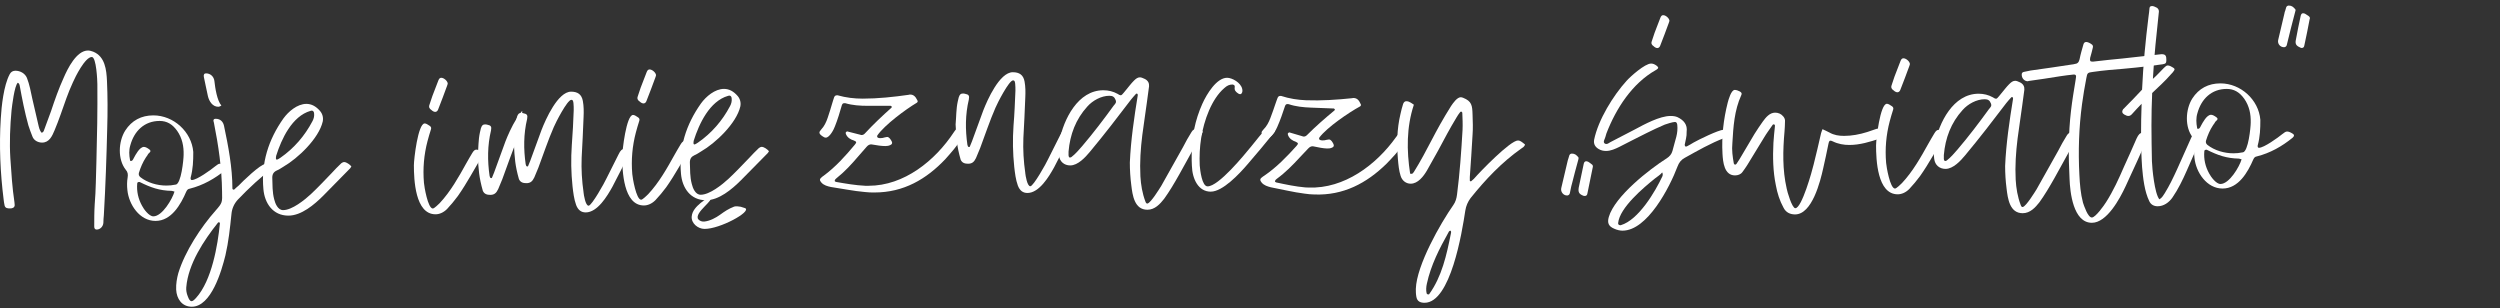 <svg width="900" height="111" viewBox="0 0 900 111" fill="none" xmlns="http://www.w3.org/2000/svg">
<rect x="0" y="0" width="900" height="111" fill="#333333" stroke="none"/>
<path d="M228.918 47.671C227.622 52.588 227.184 57.586 227.622 62.673C227.711 63.884 229.008 71.901 230.823 71.901C231.341 71.901 232.986 70.262 233.335 69.915C237.224 65.773 240.173 60.517 242.855 55.689C243.544 54.397 244.33 53.186 245.019 51.983C245.538 51.119 245.967 50.772 246.494 50.772C247.101 50.772 247.709 51.119 248.228 51.377C248.916 51.724 249.095 52.152 248.746 52.758C245.805 57.675 243.123 62.761 239.833 67.412C238.626 69.051 237.321 70.601 235.944 72.071C234.647 73.362 233.172 73.968 231.787 73.968C224.429 73.968 224 61.47 224 56.383C224 54.227 225.467 41.382 227.889 41.382C228.408 41.382 228.927 41.729 229.704 42.246C230.223 42.593 230.312 43.021 230.134 43.538C229.704 44.918 229.267 46.299 228.918 47.679V47.671ZM229.607 34.648L230.644 31.548C231.333 29.651 232.119 27.842 232.808 25.945C233.067 25.258 233.416 25 233.845 25C234.793 25 236.098 26.122 236.179 27.067C236.09 27.325 236.09 27.584 235.919 27.931C234.882 30.773 233.845 33.534 232.719 36.376C232.549 36.893 232.111 37.24 231.682 37.24C231.163 37.24 230.644 36.893 230.296 36.554C229.607 36.126 229.259 35.52 229.607 34.656V34.648Z" fill="white"/>
<path d="M562.032 67.794C562.81 64.605 563.507 61.416 564.285 58.226C564.374 57.879 564.455 57.451 564.633 57.015C564.892 56.41 564.803 55.376 565.848 55.288C566.975 55.288 567.493 55.804 568.182 56.579C568.352 56.838 568.271 57.185 568.182 57.524C567.404 60.366 566.626 63.216 565.929 66.058C565.581 67.18 565.411 68.383 565.152 69.506C565.062 69.934 564.803 70.281 564.285 70.37H564.114C562.818 70.37 561.781 69.078 562.04 67.786L562.032 67.794ZM570.167 58.913C570.256 58.396 570.597 58.049 571.034 58.049C571.204 58.049 571.464 58.138 571.723 58.218C572.152 58.477 572.501 58.735 572.93 59.082C573.449 59.341 573.538 59.857 573.36 60.374C572.752 63.474 572.063 66.583 571.456 69.683C571.367 70.289 571.026 70.547 570.508 70.547C570.337 70.547 570.159 70.547 569.989 70.458C568.433 69.853 568.085 69.167 568.344 67.528C568.952 64.686 569.56 61.755 570.159 58.905L570.167 58.913Z" fill="white"/>
<path d="M602.96 43.911C602.182 43.911 600.019 44.598 599.322 44.856C597.069 45.801 594.906 46.842 592.661 47.956C589.461 49.507 586.26 51.234 582.97 52.873C581.585 53.56 579.859 54.343 578.214 54.343C577.266 54.343 576.399 54.173 575.532 53.657C574.235 52.881 573.628 51.848 573.887 50.298C575.362 43.144 580.726 34.433 585.571 29.088C586.957 27.538 592.151 22.879 594.395 22.879C595.084 22.879 595.692 23.137 596.389 23.654C597.167 24.26 597.167 24.599 596.129 25.204C587.565 30.032 581.763 39.083 578.303 48.053C578.214 48.4 578.044 48.828 577.955 49.256C577.784 50.031 577.006 50.984 577.606 51.581C577.776 51.751 578.036 51.84 578.295 51.84C578.903 51.84 579.502 51.234 580.11 50.976C582.962 49.507 585.733 48.045 588.586 46.576C591.956 44.767 597.499 41.748 601.388 41.748C602.255 41.748 603.122 41.836 603.9 42.175C606.234 43.298 607.538 44.937 607.19 47.431C607.279 49.159 606.76 50.532 606.501 52.09C606.501 52.437 606.671 52.776 606.931 52.776C607.02 52.776 607.101 52.688 607.279 52.688C608.057 52.26 608.924 51.824 609.702 51.307C611.347 50.362 618.704 46.737 620.43 46.737C621.297 46.737 621.986 47.084 622.683 47.948C622.942 48.295 622.853 48.635 622.594 48.812C621.986 49.159 621.378 49.418 620.778 49.676C615.763 51.573 611.177 54.246 606.501 56.83C605.205 57.516 604.427 58.557 603.908 59.93C601.056 67.519 593.01 83.037 584.097 83.037C583.149 83.037 582.103 82.779 581.155 82.351C579.081 81.487 578.562 80.284 579.162 78.128C581.325 70.628 593.869 60.883 600.011 57.007C601.048 56.321 601.745 55.546 602.085 54.335C602.514 52.607 603.033 50.976 603.471 49.248C603.819 47.867 603.989 46.406 603.819 44.937C603.73 44.25 603.471 43.903 602.952 43.903L602.96 43.911ZM583.489 81.067C589.89 79.17 595.862 68.997 598.455 63.482C598.625 63.054 598.625 62.618 598.455 62.191L598.366 62.102C597.677 62.966 596.64 63.563 595.773 64.257C591.705 67.535 583.051 74.778 582.533 80.292C582.444 80.72 582.792 81.067 583.221 81.067H583.481H583.489Z" fill="white"/>
<path d="M656.083 46.495C656.95 46.923 657.809 47.271 658.595 47.707C660.24 48.651 661.966 48.918 663.87 48.918C666.641 48.918 669.404 48.401 672.175 47.537C673.302 47.19 674.339 46.762 675.465 46.415C675.724 46.326 675.984 46.326 676.154 46.326C676.932 46.326 677.28 47.012 677.628 47.618C678.317 48.998 678.147 49.346 676.761 49.862C673.212 51.073 669.493 52.188 665.774 52.188C663.781 52.188 661.706 51.84 659.802 50.896C659.454 50.726 659.194 50.637 658.935 50.637C658.587 50.637 658.416 50.985 658.246 51.76C657.639 54.691 657.031 57.71 656.342 60.641C655.305 65.299 652.364 77.192 646.222 77.192C644.488 77.192 642.932 76.506 642.073 74.778C640.687 72.275 639.82 69.522 639.302 66.672C638.265 61.674 638.175 56.499 638.435 51.412C638.524 49.426 638.783 47.529 638.953 45.64C638.953 45.292 639.123 44.865 638.605 44.776C638.256 44.687 638.086 45.034 637.916 45.292C636.968 46.673 635.923 48.054 635.064 49.515C632.99 52.793 631.085 56.152 629.011 59.43C628.492 60.294 627.885 61.069 627.277 61.933C626.669 62.797 625.632 63.144 624.595 63.144C620.705 63.144 620.268 58.316 620.098 55.385C619.749 49.095 620.446 42.967 622.002 36.847C622.261 35.903 623.217 32.366 624.514 32.366C625.032 32.366 625.81 32.625 626.248 32.883C626.937 33.23 627.196 33.658 626.856 34.264C624.344 39.778 624.003 45.648 623.655 51.509C623.396 54.012 623.744 56.426 624.174 58.84C624.263 59.099 624.433 59.268 624.692 59.268C624.862 59.268 625.041 59.099 625.122 59.01C625.47 58.404 625.899 57.888 626.248 57.282C628.063 54.263 629.797 51.251 631.612 48.231C632.56 46.681 633.605 45.212 634.553 43.831C635.68 42.281 637.065 40.553 639.05 40.553C640.177 40.553 641.214 40.981 641.992 41.934C642.421 42.45 642.681 43.056 642.6 43.742C642.6 44.953 642.51 46.068 642.429 47.279C641.822 54.174 641.652 61.069 643.207 67.883C643.377 68.917 645.111 74.956 646.319 74.956C648.652 74.956 652.372 61.505 652.898 59.268C653.846 55.562 654.713 51.768 655.58 47.973C655.67 47.545 655.929 47.028 656.099 46.504L656.083 46.495Z" fill="white"/>
<path d="M680.302 43.653C679.006 48.57 678.568 53.568 679.006 58.654C679.095 59.865 680.391 67.883 682.206 67.883C682.725 67.883 684.37 66.244 684.718 65.896C688.608 61.755 691.557 56.498 694.239 51.67C694.928 50.378 695.714 49.167 696.403 47.964C696.921 47.1 697.351 46.753 697.877 46.753C698.485 46.753 699.093 47.1 699.612 47.359C700.3 47.706 700.479 48.134 700.13 48.739C697.189 53.656 694.507 58.743 691.217 63.394C690.01 65.032 688.705 66.583 687.328 68.052C686.031 69.344 684.556 69.95 683.171 69.95C675.813 69.95 675.384 57.451 675.384 52.365C675.384 50.209 676.85 37.363 679.273 37.363C679.792 37.363 680.31 37.711 681.088 38.227C681.607 38.574 681.696 39.002 681.518 39.519C681.088 40.9 680.651 42.28 680.302 43.661V43.653ZM680.999 30.63L682.036 27.529C682.725 25.632 683.511 23.823 684.2 21.926C684.459 21.24 684.808 20.981 685.237 20.981C686.185 20.981 687.49 22.104 687.571 23.048C687.481 23.307 687.481 23.565 687.311 23.912C686.274 26.754 685.237 29.515 684.111 32.358C683.94 32.874 683.503 33.221 683.074 33.221C682.555 33.221 682.036 32.874 681.688 32.535C680.999 32.107 680.651 31.502 680.999 30.638V30.63Z" fill="white"/>
<path d="M728.758 32.358C728.499 34.255 728.239 36.241 727.98 38.131C727.461 42.014 726.854 45.89 726.335 49.854C725.727 54.771 725.387 59.68 725.646 64.686C725.816 67.705 726.335 70.894 727.461 73.825C727.632 74.342 727.891 74.6 728.239 74.511C729.455 74.164 732.477 69.255 733.174 68.133C735.767 63.474 738.368 58.824 740.961 54.254C741.909 52.357 742.954 50.548 744.072 48.74C744.502 47.965 745.288 47.537 746.066 47.537C746.673 47.537 747.281 47.795 747.881 48.312C748.051 48.481 748.14 48.74 747.97 48.998C747.881 49.256 747.8 49.426 747.711 49.684C743.902 55.974 740.702 62.53 736.893 68.739C736.026 70.119 735.159 71.5 734.211 72.792C732.736 74.689 730.84 76.756 728.158 76.756C723.483 76.756 722.794 71.5 722.365 67.875C722.016 65.202 721.846 62.441 721.846 59.769C722.194 51.662 723.402 43.564 724.698 35.539C724.698 35.281 724.698 35.022 724.35 34.933C724.18 34.933 724.001 35.022 723.92 35.192C723.402 35.797 722.794 36.403 722.275 37.089C717.43 43.467 712.584 49.765 707.48 55.885C705.835 57.871 703.153 60.802 700.381 60.802C698.218 60.802 696.573 59.421 696.314 57.185C696.054 55.376 696.144 53.649 696.484 51.929C698.04 44.17 703.144 33.738 712.317 33.738C714.132 33.738 715.866 34.166 717.422 35.03C717.94 35.377 718.289 35.547 718.548 35.547C718.897 35.547 719.156 35.2 719.674 34.602C720.452 33.658 721.149 32.794 721.927 31.841C722.357 31.324 722.794 30.808 723.313 30.291C724.091 29.516 724.698 29.088 725.476 29.088C725.995 29.088 726.513 29.346 727.291 29.693C728.417 30.299 728.847 31.163 728.766 32.366L728.758 32.358ZM699.774 56.838C699.774 57.185 699.774 57.96 700.292 57.96C700.462 57.96 700.641 57.871 700.811 57.791C702.286 56.668 703.493 55.207 704.708 53.826C708.687 49.168 712.406 44.259 716.044 39.253C716.304 38.995 716.474 38.736 716.652 38.478C716.911 38.131 716.911 37.703 716.741 37.275C716.312 36.153 715.704 35.725 714.489 35.725C711.547 35.725 708.436 37.452 706.532 39.608C702.375 44.178 700.3 49.692 699.782 55.821V56.854L699.774 56.838Z" fill="white"/>
<path d="M731.092 25.374C736.027 24.688 740.953 23.994 745.888 23.218C746.147 23.218 746.496 23.13 746.836 23.049C747.873 22.96 748.392 22.443 748.651 21.321C749 19.513 749.518 17.785 750.037 15.976C750.207 15.371 750.555 15.112 751.074 15.112C751.592 15.112 752.459 15.54 752.889 15.887C753.408 16.146 753.578 16.663 753.408 17.179C753.148 18.382 752.8 19.593 752.459 20.796C752.289 21.83 752.459 22.177 753.148 22.177H753.578C757.038 21.749 760.587 21.402 764.136 21.055L778.154 19.505C779.71 19.505 779.888 20.191 779.888 21.66C779.888 22.694 779.629 22.952 778.591 23.13C772.19 24.074 765.789 24.68 759.298 25.197C757.305 25.366 755.401 25.625 753.505 25.883C751.511 26.141 751.43 26.23 751.082 28.127C750.474 31.228 749.956 34.417 749.526 37.525C748.4 45.971 748.141 54.424 748.578 62.958C748.748 66.317 749.008 69.684 749.875 72.962C750.223 73.995 751.609 78.306 753.075 78.306C754.372 78.306 757.491 73.906 758.18 72.792C760.773 68.739 762.766 64.347 764.671 59.947C766.226 56.588 767.701 53.221 769.168 49.862C769.856 48.401 770.383 47.795 771.42 47.795C771.85 47.795 772.287 47.884 772.895 48.054C773.414 48.223 773.584 48.57 773.503 48.998C773.414 49.168 773.333 49.346 773.243 49.426C770.561 55.377 767.968 61.238 765.197 67.1C763.123 71.581 758.448 80.204 753.083 80.204C746.334 80.204 745.207 69.167 745.037 64.339C744.608 56.152 744.608 48.046 745.556 39.94C745.985 36.233 746.593 32.608 747.201 28.902C747.201 28.555 747.371 28.127 747.371 27.691C747.46 27.175 747.201 26.828 746.682 26.828H746.512C744.956 26.997 743.4 27.175 741.756 27.433C737.947 28.039 734.139 28.644 730.249 29.161C730.16 29.25 730.079 29.25 729.99 29.25C728.783 29.25 727.737 28.127 727.827 26.747C727.827 26.23 728.175 25.972 728.604 25.883C729.471 25.713 730.249 25.536 731.116 25.366L731.092 25.374Z" fill="white"/>
<path d="M782.569 25.543C782.31 25.971 781.962 26.318 781.621 26.666C779.458 29.168 777.124 31.235 774.782 33.48C774.612 37.363 774.523 41.239 774.523 45.203C774.523 49.426 774.612 53.737 774.693 58.049C774.782 60.632 775.641 69.691 777.375 71.758C778.323 71.241 778.761 70.377 779.28 69.602C781.005 66.841 782.391 63.91 783.777 60.891C785.422 57.185 787.066 53.479 788.711 49.854C788.971 49.337 789.23 48.82 789.489 48.215C789.919 47.351 790.526 47.004 791.483 47.004C793.476 47.092 793.816 47.351 792.779 49.248C790.786 53.212 789.06 57.266 787.245 61.407C785.77 64.766 784.133 68.133 782.051 71.153C780.835 72.88 778.939 74.253 776.776 74.253C775.479 74.253 774.353 73.736 773.745 72.444C772.011 68.908 771.493 64.08 771.152 60.204C770.634 52.615 770.723 44.945 770.982 37.355C769.856 38.558 768.73 39.681 767.603 40.972C767.174 41.489 766.736 41.748 766.218 41.748C765.788 41.748 765.351 41.578 764.743 41.231C763.965 40.803 763.795 40.108 764.313 39.333C764.573 39.075 764.832 38.906 765.002 38.647C767.077 36.58 769.151 34.425 771.144 32.269C771.574 23.04 772.36 14.942 773.478 5.891C773.648 4.858 773.737 3.825 773.826 2.872C773.915 2.186 774.434 2.186 774.953 2.186C775.56 2.274 776.079 2.613 776.597 2.872C777.027 3.219 777.205 3.647 777.205 4.164C776.338 12.27 775.471 20.287 775.042 28.393C776.516 27.102 777.724 25.721 779.02 24.429C779.628 23.823 779.968 23.565 780.406 23.565C781.014 23.565 781.791 23.993 782.31 24.34C782.918 24.687 782.999 25.026 782.569 25.543Z" fill="white"/>
<path d="M811.205 57.355C809.212 62.013 805.841 67.875 800.129 67.875C794.416 67.875 790.527 62.013 790.008 56.838C789.838 55.288 789.838 53.818 790.097 52.268C790.267 51.235 790.186 50.371 789.409 49.507C786.467 45.801 786.726 39.423 789.238 35.45C791.572 31.833 795.032 30.017 799.359 30.017C806.627 30.017 813.118 35.878 813.725 43.12C813.725 46.398 813.636 49.152 812.777 52.349C812.688 52.866 812.866 53.213 813.207 53.213C815.022 53.213 820.127 49.507 821.601 48.296C822.379 47.69 822.817 47.351 823.335 47.351C823.854 47.351 824.373 47.521 825.24 48.038C826.017 48.465 826.017 48.982 825.329 49.588C821.52 52.688 817.283 55.102 812.437 56.313C811.829 56.402 811.489 56.741 811.222 57.347L811.205 57.355ZM807.405 54.86C809.398 54.602 810.257 45.809 810.257 44.17C810.346 41.07 809.739 38.139 807.924 35.547C806.19 33.133 804.204 32.011 801.612 32.011C796.158 32.011 792.439 35.628 791.053 40.803C790.535 42.531 790.624 44.251 790.964 46.059C790.964 46.148 791.134 46.407 791.134 46.407C791.394 46.407 791.653 46.318 791.823 46.148C791.993 45.979 792.172 45.632 792.342 45.284C792.949 44.162 794.416 41.32 795.98 41.32C796.499 41.32 797.187 41.667 797.973 42.265C798.921 43.04 797.625 43.468 797.366 44.073C797.195 44.501 796.847 44.76 796.677 45.107C795.551 46.834 794.773 48.643 794.165 50.621C793.995 51.227 794.165 51.743 794.684 52.171C797.195 54.157 800.736 55.191 804.026 55.191C805.063 55.191 806.19 55.102 807.397 54.844L807.405 54.86ZM806.02 57.096C801.522 57.008 798.403 55.885 794.424 53.907C794.076 53.907 793.557 53.907 793.557 54.424C793.298 57.266 793.906 59.938 795.291 62.441C795.899 63.644 797.803 66.236 799.359 66.236C802.56 66.236 806.198 60.027 806.976 57.355C806.627 57.266 806.287 57.185 806.028 57.096H806.02Z" fill="white"/>
<path d="M820.118 14.506C820.896 11.317 821.593 8.128 822.371 4.939C822.46 4.511 822.541 4.075 822.719 3.728C822.979 3.041 822.889 2.089 823.935 2C825.061 2 825.58 2.517 826.268 3.292C826.528 3.55 826.358 3.897 826.268 4.236C825.231 8.201 824.194 12.165 823.238 16.218C823.149 16.565 822.889 16.904 822.371 16.993H822.201C820.904 16.993 819.867 15.79 820.126 14.49L820.118 14.506ZM829.121 4.769C829.38 4.769 829.55 4.858 829.809 4.939C830.239 5.197 830.676 5.456 831.025 5.714C831.543 6.061 831.714 6.489 831.454 7.006C830.847 10.195 830.239 13.295 829.55 16.404C829.461 17.009 829.121 17.268 828.602 17.268C828.432 17.268 828.254 17.268 828.083 17.098C826.609 16.493 826.179 15.806 826.528 14.256C827.046 11.325 827.654 8.483 828.262 5.633C828.432 5.028 828.691 4.769 829.129 4.769H829.121Z" fill="white"/>
<path d="M26.219 29.699C24.485 33.418 23.189 37.397 21.803 41.294C21.114 43.198 20.418 45.102 19.64 46.917C18.773 48.992 17.735 51.334 15.143 51.334C13.668 51.334 12.201 50.556 11.683 49.17C11.164 47.874 10.646 46.488 10.208 45.102C8.911 40.427 7.955 35.581 7.096 30.825C7.007 30.396 6.837 29.958 6.408 29.788C5.192 30.825 4.333 38.183 4.155 39.738C3.636 45.451 3.377 51.245 3.726 56.957C4.074 62.232 4.414 67.596 5.2 72.79C5.2 73.138 5.289 73.479 5.289 73.827C5.289 74.694 4.512 75.035 3.734 75.035C2.867 75.035 1.919 75.035 1.659 73.997C1.489 73.309 1.4 72.523 1.311 71.834C0.095 62.143 -0.334 52.452 0.274 42.761C0.533 38.264 1.311 30.817 3.474 26.757C3.904 25.89 4.601 25.461 5.549 25.461C7.275 25.461 9.009 26.409 9.697 28.054C10.646 30.477 11.083 32.989 11.602 35.411C12.38 38.523 12.987 41.642 13.765 44.754C14.024 45.791 14.195 46.917 14.98 47.785C15.588 47.695 15.758 47.177 15.929 46.658C16.706 44.495 17.573 42.242 18.351 40.079C19.737 35.922 21.123 31.943 22.938 27.965C24.323 24.764 27.524 18.185 31.673 18.185C32.28 18.185 32.888 18.355 33.577 18.614C37.815 20.348 38.333 25.105 38.511 29.172C38.771 34.795 38.771 40.419 38.6 46.132C38.341 56.6 37.993 66.98 37.385 77.449C37.296 78.397 37.215 79.353 37.215 80.221C37.126 81.517 36.089 82.643 34.792 82.643C34.274 82.643 33.925 82.295 33.925 81.606C33.925 78.924 33.925 76.242 34.095 73.56C34.525 68.455 34.525 63.439 34.703 58.334C34.962 48.992 35.133 39.649 35.051 30.298C35.051 29.172 34.703 20.518 33.058 20.518C30.635 20.518 27.086 27.697 26.219 29.691V29.699Z" fill="white"/>
<path d="M67.058 68.974C65.065 73.649 61.694 79.532 55.982 79.532C50.269 79.532 46.38 73.649 45.861 68.455C45.691 66.899 45.691 65.424 45.95 63.869C46.12 62.832 46.039 61.965 45.261 61.098C42.32 57.378 42.58 50.977 45.091 46.99C47.425 43.36 50.885 41.537 55.212 41.537C62.48 41.537 68.971 47.42 69.578 54.688C69.578 57.978 69.489 60.741 68.63 63.95C68.541 64.468 68.719 64.817 69.06 64.817C70.875 64.817 75.98 61.098 77.454 59.882C78.232 59.274 78.67 58.934 79.189 58.934C79.707 58.934 80.226 59.104 81.093 59.623C81.871 60.052 81.871 60.571 81.182 61.179C77.373 64.29 73.136 66.713 68.29 67.928C67.682 68.017 67.342 68.358 67.075 68.966L67.058 68.974ZM63.25 66.47C65.243 66.21 66.102 57.386 66.102 55.742C66.191 52.63 65.584 49.689 63.769 47.088C62.035 44.665 60.049 43.539 57.456 43.539C52.003 43.539 48.284 47.169 46.898 52.363C46.38 54.097 46.469 55.823 46.809 57.638C46.809 57.727 46.979 57.986 46.979 57.986C47.239 57.986 47.498 57.897 47.668 57.727C47.838 57.557 48.017 57.208 48.187 56.86C48.794 55.733 50.261 52.881 51.825 52.881C52.343 52.881 53.032 53.23 53.818 53.829C54.766 54.607 53.47 55.037 53.211 55.644C53.04 56.074 52.692 56.333 52.522 56.681C51.395 58.416 50.618 60.231 50.01 62.216C49.84 62.824 50.01 63.342 50.528 63.772C53.04 65.765 56.581 66.802 59.871 66.802C60.908 66.802 62.035 66.713 63.242 66.454L63.25 66.47ZM61.864 68.714C57.367 68.625 54.248 67.499 50.269 65.514C49.921 65.514 49.402 65.514 49.402 66.032C49.143 68.885 49.751 71.567 51.136 74.079C51.744 75.286 53.648 77.887 55.204 77.887C58.404 77.887 62.043 71.656 62.821 68.974C62.472 68.885 62.132 68.803 61.873 68.714H61.864Z" fill="white"/>
<path d="M98.375 60.328C93.789 63.788 89.632 67.685 85.654 71.834C84.271 73.336 83.493 75.094 83.32 77.109C82.801 82.125 82.283 87.059 81.156 91.905C79.771 97.528 76.052 110.42 69.043 110.42C65.493 110.42 63.589 107.568 63.419 104.278C63.33 102.204 63.678 100.211 64.197 98.306C66.62 90.43 72.332 81.776 77.607 75.813C80.119 72.96 80.03 72.871 79.941 68.974C79.852 60.579 78.645 52.363 77 44.138C77 43.968 76.829 43.709 76.829 43.45C76.829 42.931 77.178 42.761 77.607 42.761C79.252 42.761 80.29 43.709 80.638 45.273C82.194 52.63 83.668 60.328 83.668 67.856C83.668 68.115 83.928 68.285 84.098 68.285C84.268 68.285 84.357 68.196 84.357 68.196C84.876 67.677 85.394 67.248 85.913 66.81C87.209 65.425 93.789 59.023 95.604 59.023C96.293 59.023 96.99 59.453 98.375 60.32V60.328ZM67.576 106.612C68.005 107.827 68.443 108.427 68.962 108.427C69.391 108.427 69.91 107.997 70.606 107.22C76.23 100.988 78.393 88.356 79.171 80.399C79.171 80.31 79.082 80.05 78.912 80.05C78.823 79.961 78.564 80.05 78.483 80.14C73.378 86.541 67.754 95.025 67.057 103.411C66.968 104.448 67.147 105.575 67.576 106.612ZM74.156 26.409C75.8 26.409 77.008 27.616 77.186 29.18C77.445 31.603 78.134 36.189 79.698 38.005C79.269 38.264 78.92 38.434 78.572 38.434C76.497 38.434 75.282 36.441 74.852 34.626C74.334 32.373 73.904 30.039 73.386 27.706C73.216 26.839 73.556 26.409 74.164 26.409H74.156Z" fill="white"/>
<path d="M101.925 75.642C105.125 75.642 109.622 72.012 111.875 69.93C114.468 67.507 116.891 64.914 119.314 62.402C120.44 61.106 121.647 59.979 122.863 58.772C123.211 58.513 123.551 58.343 123.9 58.343C124.767 58.343 125.974 59.291 126.493 59.898C126.323 60.158 126.233 60.417 126.063 60.587C122.863 63.877 119.573 67.167 116.372 70.448C113.171 73.649 108.496 77.627 103.829 77.627C98.205 77.627 95.264 73.13 94.826 68.107C93.96 58.675 96.641 50.28 102.006 42.672C103.821 40.16 107.021 37.397 110.311 37.397C112.126 37.397 113.771 38.264 115.246 39.989C116.113 41.027 116.453 42.323 116.194 43.709C114.808 49.851 107.2 57.03 102.087 59.979C101.22 60.498 100.531 61.017 99.664 61.365C98.538 61.883 98.019 62.661 98.019 63.958C98.108 66.551 98.019 69.152 98.708 71.745C99.056 73.219 100.004 75.642 101.908 75.642H101.925ZM99.68 57.467C99.939 57.467 100.717 56.949 100.977 56.779C105.822 53.408 109.72 48.903 112.483 43.628C112.912 42.85 113.171 41.894 113.09 41.035C113.09 40.257 112.742 39.819 112.223 39.819C112.053 39.819 111.964 39.908 111.794 39.908C105.133 41.813 101.325 50.029 99.421 56.09C99.332 56.438 99.332 56.779 99.332 57.127C99.332 57.297 99.502 57.475 99.68 57.475V57.467Z" fill="white"/>
<path d="M304.297 37.142C303.608 37.142 303.349 37.142 303.081 37.828C302.304 40.501 301.607 42.915 300.57 45.498C300.221 46.532 298.665 49.551 297.28 49.551C296.931 49.551 296.502 49.382 296.064 49.035C294.679 48.09 294.768 47.565 295.635 46.621C296.761 45.418 297.45 43.948 297.969 42.398C298.576 40.67 299.095 38.862 299.613 37.142C299.873 36.367 300.043 35.672 300.302 34.986C300.561 34.381 300.91 34.3 301.518 34.3C304.548 35.164 307.57 35.511 310.601 35.511C316.054 35.511 321.759 34.905 327.131 34.13C327.301 34.041 327.479 34.041 327.649 34.041C328.776 34.041 329.554 34.647 330.242 36.108C330.502 36.456 330.332 36.795 330.072 36.972C326.005 39.386 318.477 44.99 315.884 48.696C315.625 49.043 315.795 49.559 316.232 49.64C316.492 49.729 316.751 49.729 317.01 49.729C317.529 49.729 317.958 49.64 318.485 49.471C318.834 49.382 319.174 49.301 319.352 49.301C320.13 49.301 320.649 50.246 320.997 50.851C321.345 51.457 321.167 51.974 320.478 52.232C319.96 52.49 319.352 52.579 318.744 52.579C317.27 52.579 315.714 52.321 314.247 52.062C314.077 52.062 313.818 51.974 313.64 51.974C313.032 51.974 312.513 52.232 311.995 52.837C311.047 53.96 310.001 55.082 309.053 56.196C306.631 59.038 304.119 61.8 301.177 64.125C300.918 64.294 300.57 64.641 300.489 65.069C300.489 65.328 300.748 65.417 301.007 65.497C304.467 66.103 307.927 66.708 311.476 66.878H312.692C325.494 66.878 336.66 57.827 343.41 47.565C343.928 46.79 344.277 46.354 344.706 46.354C345.055 46.354 345.484 46.701 346.092 47.646C346.61 48.332 346.699 49.107 346.181 49.891C344.536 52.563 342.462 54.888 340.387 57.222C333.467 64.553 325.243 69.292 314.863 69.292C313.737 69.292 312.529 69.292 311.314 69.123C307.246 68.775 303.179 67.911 299.111 67.314C297.896 67.056 296.599 66.708 295.74 65.764C295.051 64.989 294.962 64.472 295.74 63.866C295.999 63.608 296.259 63.438 296.518 63.261C300.845 60.072 304.394 56.107 307.765 52.054C308.454 51.19 308.373 51.021 307.416 50.585C306.201 50.238 305.083 49.551 304.564 48.34C304.475 48.082 304.305 47.735 304.653 47.476C304.743 47.388 304.913 47.307 305.083 47.307C305.172 47.307 305.253 47.396 305.342 47.396C306.817 47.743 308.284 48.171 309.758 48.518C309.928 48.607 310.018 48.607 310.188 48.607C310.617 48.607 310.966 48.437 311.314 48.09C314.345 44.812 317.626 41.712 320.916 38.781C321.086 38.611 321.086 38.434 321.005 38.353C320.916 38.264 320.746 38.095 320.657 38.095H312.44C309.669 38.095 306.906 37.925 304.305 37.15L304.297 37.142Z" fill="white"/>
<path d="M369.096 62.316C369.185 63.18 369.785 67.056 370.911 67.056C372.037 67.056 376.705 58.691 377.312 57.31L381.729 48.518C382.417 47.137 382.855 46.621 383.981 46.621C384.33 46.621 384.67 46.709 385.107 46.79C385.715 46.879 385.974 47.218 385.715 47.824C385.545 48.34 385.367 48.768 385.107 49.204C383.292 52.91 381.388 56.535 379.484 60.241C377.669 63.519 374.12 69.47 369.882 69.47C368.237 69.47 367.111 68.606 366.422 66.797C365.644 64.642 365.385 62.316 365.126 60.072C364.607 55.155 364.518 50.246 364.866 45.24C365.215 41.017 365.385 36.876 365.555 32.653C365.555 31.789 365.555 31.014 365.466 30.15C365.377 29.633 365.377 28.939 364.688 28.939C363.221 28.939 358.976 37.303 358.376 38.765C356.302 43.504 354.657 48.51 352.842 53.338C352.323 54.549 351.894 55.663 351.367 56.874C350.678 58.344 349.9 58.941 348.515 58.941C347.388 58.941 346.351 58.683 345.833 57.472C344.447 52.555 344.277 49.883 344.018 44.796C344.277 42.035 344.188 39.282 344.795 36.52C344.885 36.004 345.055 35.576 345.144 35.051C345.492 34.017 345.833 33.67 346.619 33.67C346.878 33.67 347.137 33.67 347.396 33.759C348.782 34.017 349.041 34.445 348.782 35.826C347.486 41.26 347.486 46.685 348.263 52.119C348.353 52.288 348.353 52.466 348.434 52.636C348.434 52.724 348.604 52.894 348.693 52.894C348.863 52.983 349.122 52.894 349.122 52.805C349.382 52.2 349.641 51.514 349.9 50.908C351.286 47.202 352.582 43.496 353.968 39.79C355.443 35.995 359.851 26 364.607 26C366.941 26 368.415 26.945 368.845 29.359C369.193 31.256 369.193 33.153 369.104 35.132C368.934 39.96 368.675 44.877 368.415 49.705C368.245 53.928 368.505 58.15 369.104 62.292L369.096 62.316Z" fill="white"/>
<path d="M413.654 31.111C413.395 33.008 413.136 34.994 412.876 36.884C412.358 40.767 411.75 44.642 411.232 48.607C410.624 53.524 410.284 58.433 410.543 63.438C410.713 66.458 411.232 69.647 412.358 72.578C412.528 73.095 412.787 73.353 413.136 73.264C414.351 72.917 417.374 68.008 418.07 66.886C420.663 62.227 423.264 57.577 425.857 53.007C426.805 51.11 427.851 49.301 428.969 47.493C429.398 46.718 430.184 46.29 430.962 46.29C431.57 46.29 432.178 46.548 432.777 47.065C432.947 47.234 433.036 47.493 432.866 47.751C432.777 48.009 432.696 48.179 432.607 48.437C428.799 54.727 425.598 61.283 421.79 67.492C420.923 68.872 420.056 70.253 419.108 71.545C417.633 73.442 415.737 75.509 413.055 75.509C408.379 75.509 407.691 70.253 407.261 66.628C406.913 63.955 406.743 61.194 406.743 58.522C407.091 50.415 408.298 42.317 409.595 34.292C409.595 34.033 409.595 33.775 409.246 33.686C409.076 33.686 408.898 33.775 408.817 33.945C408.298 34.55 407.691 35.156 407.172 35.842C402.326 42.22 397.481 48.518 392.376 54.638C390.731 56.624 388.049 59.555 385.278 59.555C383.114 59.555 381.47 58.174 381.21 55.938C380.951 54.129 381.04 52.401 381.38 50.682C382.936 42.923 388.041 32.491 397.213 32.491C399.029 32.491 400.763 32.919 402.318 33.783C402.837 34.13 403.185 34.3 403.445 34.3C403.793 34.3 404.052 33.953 404.571 33.355C405.349 32.411 406.046 31.547 406.824 30.594C407.253 30.077 407.691 29.561 408.209 29.044C408.987 28.269 409.595 27.841 410.373 27.841C410.891 27.841 411.41 28.099 412.188 28.446C413.314 29.052 413.743 29.916 413.662 31.119L413.654 31.111ZM384.67 55.591C384.67 55.938 384.67 56.713 385.189 56.713C385.359 56.713 385.537 56.624 385.707 56.543C387.182 55.421 388.389 53.96 389.605 52.579C393.583 47.92 397.303 43.012 400.941 38.006C401.2 37.747 401.37 37.489 401.549 37.231C401.808 36.884 401.808 36.456 401.638 36.028C401.208 34.906 400.601 34.477 399.385 34.477C396.444 34.477 393.332 36.205 391.428 38.361C387.271 42.931 385.197 48.445 384.678 54.573V55.607L384.67 55.591Z" fill="white"/>
<path d="M435.891 69C431.473 69 429.227 64.575 429.078 59.639C429.003 58.429 429.003 57.301 429.003 56.083C428.928 49.49 430.238 43.166 432.844 37.361C434.439 33.805 437.989 28 441.755 28C443.567 28 446.682 29.737 447.191 31.986C447.334 32.595 447.334 33.204 446.899 33.724C446.757 33.894 446.608 33.894 446.465 33.894C446.105 33.894 445.814 33.724 445.596 33.545C444.87 33.026 444.293 32.506 444.511 31.288C444.585 30.679 444.151 30.509 443.716 30.419C442.556 30.419 441.687 30.85 440.744 31.718C436.177 35.624 433.421 43.336 432.41 49.75C431.901 52.957 431.758 56.254 431.901 59.55C432.043 61.287 432.695 67.092 434.724 67.092C438.708 67.092 447.768 55.994 450.666 52.438C452.403 50.27 454.215 48.013 456.027 45.934C456.319 45.585 456.679 45.415 457.113 45.415C457.839 45.415 458.634 45.934 459 46.714V47.233C458.857 47.493 458.64 47.753 458.423 48.013C455.383 51.739 452.336 55.466 449.146 59.111C446.105 62.667 440.16 68.992 435.885 68.992L435.891 69Z" fill="white"/>
<path d="M463.866 37.48C463.178 37.453 462.919 37.443 462.625 38.119C461.745 40.759 460.956 43.145 459.821 45.687C459.433 46.706 457.763 49.664 456.378 49.611C456.03 49.597 455.607 49.412 455.183 49.048C453.835 48.051 453.944 47.53 454.847 46.619C456.018 45.46 456.763 44.018 457.341 42.489C458.014 40.786 458.602 38.998 459.186 37.3C459.475 36.535 459.671 35.848 459.957 35.172C460.239 34.577 460.59 34.51 461.198 34.533C464.193 35.513 467.2 35.975 470.228 36.092C475.677 36.301 481.401 35.914 486.799 35.346C486.972 35.264 487.15 35.27 487.32 35.277C488.446 35.32 489.2 35.955 489.832 37.442C490.078 37.799 489.895 38.131 489.629 38.299C485.472 40.555 477.735 45.865 475.002 49.469C474.729 49.806 474.879 50.329 475.313 50.426C475.569 50.525 475.828 50.535 476.087 50.545C476.606 50.565 477.038 50.493 477.571 50.343C477.922 50.268 478.266 50.2 478.444 50.207C479.221 50.237 479.703 51.201 480.028 51.819C480.353 52.438 480.155 52.947 479.457 53.179C478.929 53.417 478.318 53.483 477.711 53.459C476.237 53.403 474.692 53.085 473.237 52.771C473.067 52.764 472.811 52.666 472.633 52.659C472.026 52.635 471.498 52.874 470.956 53.459C469.966 54.544 468.878 55.625 467.888 56.702C465.358 59.449 462.742 62.112 459.714 64.323C459.448 64.482 459.087 64.816 458.989 65.24C458.979 65.499 459.235 65.597 459.491 65.688C462.925 66.426 466.359 67.163 469.899 67.469L471.114 67.516C483.907 68.007 495.412 59.391 502.55 49.395C503.098 48.641 503.463 48.218 503.892 48.235C504.24 48.248 504.656 48.612 505.227 49.579C505.719 50.285 505.778 51.062 505.23 51.825C503.484 54.432 501.322 56.677 499.16 58.929C491.964 65.989 483.564 70.409 473.191 70.011C472.066 69.968 470.859 69.922 469.651 69.706C465.6 69.203 461.569 68.183 457.527 67.43C456.322 67.126 455.04 66.729 454.218 65.752C453.559 64.951 453.49 64.431 454.291 63.856C454.56 63.608 454.825 63.449 455.091 63.281C459.537 60.26 463.236 56.435 466.76 52.514C467.481 51.677 467.406 51.505 466.468 51.032C465.267 50.639 464.175 49.91 463.704 48.68C463.625 48.418 463.468 48.065 463.826 47.82C463.918 47.735 464.091 47.661 464.262 47.667C464.351 47.671 464.428 47.763 464.517 47.766C465.978 48.169 467.427 48.653 468.887 49.057C469.054 49.152 469.143 49.155 469.313 49.162C469.742 49.178 470.097 49.022 470.458 48.689C473.612 45.529 477.01 42.557 480.41 39.755C480.587 39.592 480.593 39.414 480.515 39.331C480.43 39.238 480.266 39.062 480.177 39.059L471.967 38.744C469.198 38.638 466.443 38.362 463.874 37.488L463.866 37.48Z" fill="white"/>
<path d="M153.918 50.753C152.622 55.688 152.184 60.703 152.622 65.808C152.711 67.024 154.008 75.07 155.823 75.07C156.341 75.07 157.986 73.425 158.335 73.076C162.224 68.92 165.173 63.645 167.856 58.799C168.544 57.503 169.33 56.287 170.019 55.08C170.538 54.213 170.967 53.865 171.494 53.865C172.101 53.865 172.709 54.213 173.228 54.472C173.916 54.821 174.095 55.25 173.746 55.858C170.805 60.792 168.123 65.897 164.833 70.565C163.626 72.21 162.321 73.765 160.944 75.24C159.647 76.537 158.173 77.144 156.787 77.144C149.429 77.144 149 64.601 149 59.496C149 57.333 150.467 44.441 152.889 44.441C153.408 44.441 153.927 44.789 154.704 45.308C155.223 45.656 155.312 46.086 155.134 46.604C154.704 47.99 154.267 49.376 153.918 50.761V50.753ZM154.615 37.683L155.653 34.572C156.341 32.667 157.127 30.852 157.816 28.948C158.075 28.259 158.424 28 158.853 28C159.801 28 161.106 29.126 161.187 30.074C161.098 30.334 161.098 30.593 160.928 30.941C159.89 33.794 158.853 36.565 157.727 39.417C157.557 39.936 157.119 40.284 156.69 40.284C156.171 40.284 155.653 39.936 155.304 39.595C154.615 39.166 154.267 38.558 154.615 37.691V37.683Z" fill="white"/>
<path d="M594.655 14.803L595.66 11.796C596.324 9.957 597.078 8.207 597.742 6.376C597.993 5.711 598.325 5.46 598.747 5.46C599.662 5.46 600.918 6.546 600.999 7.461C600.918 7.713 600.918 7.964 600.748 8.296C599.743 11.051 598.747 13.717 597.661 16.472C597.491 16.974 597.078 17.306 596.656 17.306C596.154 17.306 595.651 16.974 595.319 16.642C594.655 16.229 594.314 15.637 594.655 14.811V14.803Z" fill="white"/>
<path d="M210.079 69.316C210.168 70.18 210.767 74.056 211.894 74.056C213.02 74.056 217.687 65.691 218.295 64.311L222.711 55.518C223.4 54.137 223.837 53.621 224.964 53.621C225.312 53.621 225.652 53.709 226.09 53.79C226.698 53.879 226.957 54.218 226.698 54.824C226.527 55.34 226.349 55.768 226.09 56.204C224.275 59.91 222.371 63.535 220.466 67.241C218.651 70.519 215.102 76.47 210.865 76.47C209.22 76.47 208.093 75.606 207.405 73.797C206.627 71.642 206.367 69.316 206.108 67.072C205.59 62.155 205.5 57.246 205.849 52.24C206.197 48.017 206.367 43.876 206.538 39.653C206.538 38.789 206.538 38.014 206.448 37.15C206.359 36.633 206.359 35.939 205.671 35.939C204.204 35.939 199.958 44.303 199.358 45.765C197.284 50.504 195.639 55.51 193.824 60.338C193.305 61.549 192.876 62.663 192.349 63.874C191.661 65.344 190.883 65.941 189.497 65.941C188.371 65.941 187.334 65.683 186.815 64.472C185.429 59.555 185.259 56.883 185 51.796C185.259 49.035 185.17 46.282 185.778 43.52C185.867 43.004 186.037 42.576 186.126 42.051C186.475 41.017 186.815 40.67 187.601 40.67C187.86 40.67 188.12 40.67 188.379 40.759C189.765 41.017 190.024 41.445 189.765 42.826C188.468 48.26 188.468 53.685 189.246 59.119C189.335 59.288 189.335 59.466 189.416 59.636C189.416 59.724 189.586 59.894 189.675 59.894C189.846 59.983 190.105 59.894 190.105 59.805C190.364 59.2 190.623 58.514 190.883 57.908C192.268 54.202 193.565 50.496 194.95 46.79C196.425 42.995 200.833 33 205.59 33C207.923 33 209.398 33.945 209.827 36.359C210.176 38.256 210.176 40.153 210.087 42.132C209.916 46.96 209.657 51.877 209.398 56.705C209.228 60.928 209.487 65.15 210.087 69.292L210.079 69.316Z" fill="white"/>
<g clip-path="url(#clip0_1_252)">
<path d="M197.079 73.541C197.168 74.408 197.767 78.297 198.894 78.297C200.02 78.297 204.687 69.903 205.295 68.517L209.711 59.693C210.4 58.307 210.837 57.789 211.964 57.789C212.312 57.789 212.652 57.878 213.09 57.959C213.698 58.048 213.957 58.388 213.698 58.996C213.527 59.514 213.349 59.944 213.09 60.382C211.275 64.101 209.371 67.739 207.466 71.458C205.651 74.748 202.102 80.72 197.865 80.72C196.22 80.72 195.093 79.853 194.405 78.038C193.627 75.874 193.367 73.541 193.108 71.288C192.59 66.353 192.5 61.427 192.849 56.403C193.197 52.165 193.367 48.008 193.538 43.77C193.538 42.904 193.538 42.126 193.448 41.259C193.359 40.74 193.359 40.043 192.671 40.043C191.204 40.043 186.958 48.438 186.358 49.904C184.284 54.661 182.639 59.685 180.824 64.53C180.305 65.746 179.876 66.864 179.349 68.079C178.661 69.554 177.883 70.154 176.497 70.154C175.371 70.154 174.334 69.894 173.815 68.679C172.429 63.744 172.259 61.062 172 55.957C172.259 53.186 172.17 50.423 172.778 47.652C172.867 47.133 173.037 46.704 173.126 46.177C173.475 45.14 173.815 44.791 174.601 44.791C174.86 44.791 175.12 44.792 175.379 44.881C176.765 45.14 177.024 45.569 176.765 46.955C175.468 52.408 175.468 57.853 176.246 63.307C176.335 63.477 176.335 63.655 176.416 63.825C176.416 63.914 176.586 64.085 176.675 64.085C176.846 64.174 177.105 64.085 177.105 63.995C177.364 63.388 177.623 62.699 177.883 62.091C179.268 58.372 180.565 54.653 181.95 50.934C183.425 47.125 187.833 37.094 192.59 37.094C194.923 37.094 196.398 38.042 196.827 40.465C197.176 42.369 197.176 44.273 197.087 46.258C196.916 51.104 196.657 56.038 196.398 60.884C196.228 65.122 196.487 69.36 197.087 73.516L197.079 73.541Z" fill="white"/>
</g>
<path d="M252.259 70.109C255.459 70.109 259.956 66.492 262.209 64.417C264.802 62.002 267.225 59.419 269.648 56.916C270.774 55.624 271.981 54.502 273.197 53.299C273.545 53.041 273.885 52.871 274.234 52.871C275.101 52.871 276.308 53.816 276.827 54.421C276.657 54.679 276.567 54.938 276.397 55.107C273.197 58.385 269.907 61.663 266.706 64.933C263.505 68.123 258.83 72.087 254.163 72.087C248.539 72.087 245.598 67.606 245.16 62.6C244.293 53.202 246.976 44.837 252.34 37.256C254.155 34.753 257.355 32 260.645 32C262.46 32 264.105 32.864 265.58 34.584C266.447 35.617 266.787 36.909 266.528 38.29C265.142 44.41 257.534 51.563 252.421 54.502C251.554 55.019 250.865 55.535 249.998 55.883C248.872 56.399 248.353 57.174 248.353 58.466C248.442 61.05 248.353 63.642 249.042 66.225C249.39 67.695 250.338 70.109 252.242 70.109H252.259ZM250.006 51.999C250.265 51.999 251.043 51.482 251.302 51.313C256.148 47.954 260.046 43.465 262.809 38.209C263.238 37.434 263.497 36.481 263.416 35.625C263.416 34.85 263.068 34.414 262.549 34.414C262.379 34.414 262.29 34.503 262.12 34.503C255.459 36.4 251.651 44.587 249.747 50.626C249.658 50.974 249.658 51.313 249.658 51.66C249.658 51.83 249.828 52.007 250.006 52.007V51.999Z" fill="white"/>
<path d="M524.284 42.394C521.942 46.24 519.879 50.174 517.718 54.214L513.676 61.423C512.418 63.539 510.438 66.13 507.833 66.13C506.215 66.13 504.777 65.076 504.234 63.346C503.602 61.423 503.429 59.307 503.248 57.296C502.797 51.913 502.887 46.433 504.144 41.147C504.415 39.803 504.777 38.548 505.13 37.397C505.401 36.721 505.763 36.44 506.297 36.44C506.831 36.44 507.373 36.633 507.825 36.923C508.187 37.116 508.548 37.406 508.992 37.696C506.297 45.862 506.387 54.222 507.644 62.486C507.825 62.582 507.916 62.582 508.096 62.582C508.548 62.582 508.729 62.292 508.992 61.906C510.159 59.983 511.334 58.06 512.41 56.04C514.481 52.29 516.371 48.444 518.433 44.8C519.69 42.49 521.038 40.383 522.386 38.17C523.109 37.116 524.547 35 525.894 35C526.165 35 526.346 35.097 526.699 35.193C529.846 36.44 530.027 37.977 530.118 41.243C530.208 43.746 530.298 46.144 530.118 48.55C529.846 53.643 529.485 58.639 529.132 63.732V65.076C529.132 65.172 529.493 65.366 529.584 65.269C529.945 64.979 530.216 64.69 530.57 64.409C532.911 61.721 543.7 50.569 546.486 50.569C547.209 50.569 547.833 51.052 549 52.009C548.819 52.87 548.104 53.16 547.562 53.546C540.635 58.446 534.793 64.593 529.395 71.328C528.409 72.672 527.776 74.112 527.505 75.842C526.338 83.622 522.197 109 512.846 109C511.317 109 510.151 108.517 509.879 106.787C509.699 105.83 509.699 104.864 509.699 104.003C509.97 95.451 518.598 80.364 523.191 73.831C524.004 72.681 524.358 71.425 524.538 69.985C525.524 62.301 526.067 54.512 526.519 46.732C526.609 44.712 526.519 42.692 526.428 40.585C526.428 40.488 526.247 40.295 526.157 40.199C525.976 40.199 525.796 40.199 525.705 40.295C525.163 40.971 524.719 41.639 524.267 42.411L524.284 42.394ZM513.585 105.628C513.676 105.821 513.947 106.014 514.128 106.014C514.218 106.014 514.399 105.918 514.489 105.918C519.074 99.578 520.783 91.789 522.312 84.105C522.402 83.719 522.492 83.429 522.221 83.051C521.769 83.051 521.589 83.341 521.416 83.727C518.179 89.497 515.122 95.45 513.684 102.08C513.413 103.231 513.322 104.486 513.594 105.637L513.585 105.628Z" fill="white"/>
<path d="M255.391 71.29C257.748 71.647 249.63 76.604 251.39 78.953C251.988 79.587 252.693 79.828 253.595 79.757C255.587 79.524 257.65 78.453 259.32 77.238C260.874 76.113 262.222 75.184 264.303 74.371C264.812 74.175 266.143 74.309 266.67 74.434C267.081 74.532 268.197 74.898 268.277 74.943C270.617 76.193 259.168 82.471 253.587 82.409C251.265 82.382 248.791 80.4 249.014 77.926C249.202 75.827 250.791 74.291 252.22 73.067C253.158 72.282 254.158 71.603 255.212 71.022C255.382 70.924 255.551 71.174 255.399 71.299L255.391 71.29Z" fill="white"/>
<defs>
<clipPath id="clip0_1_252">
<rect width="26" height="45.835" fill="white" transform="translate(162 35.989)"/>
</clipPath>
</defs>
</svg>
